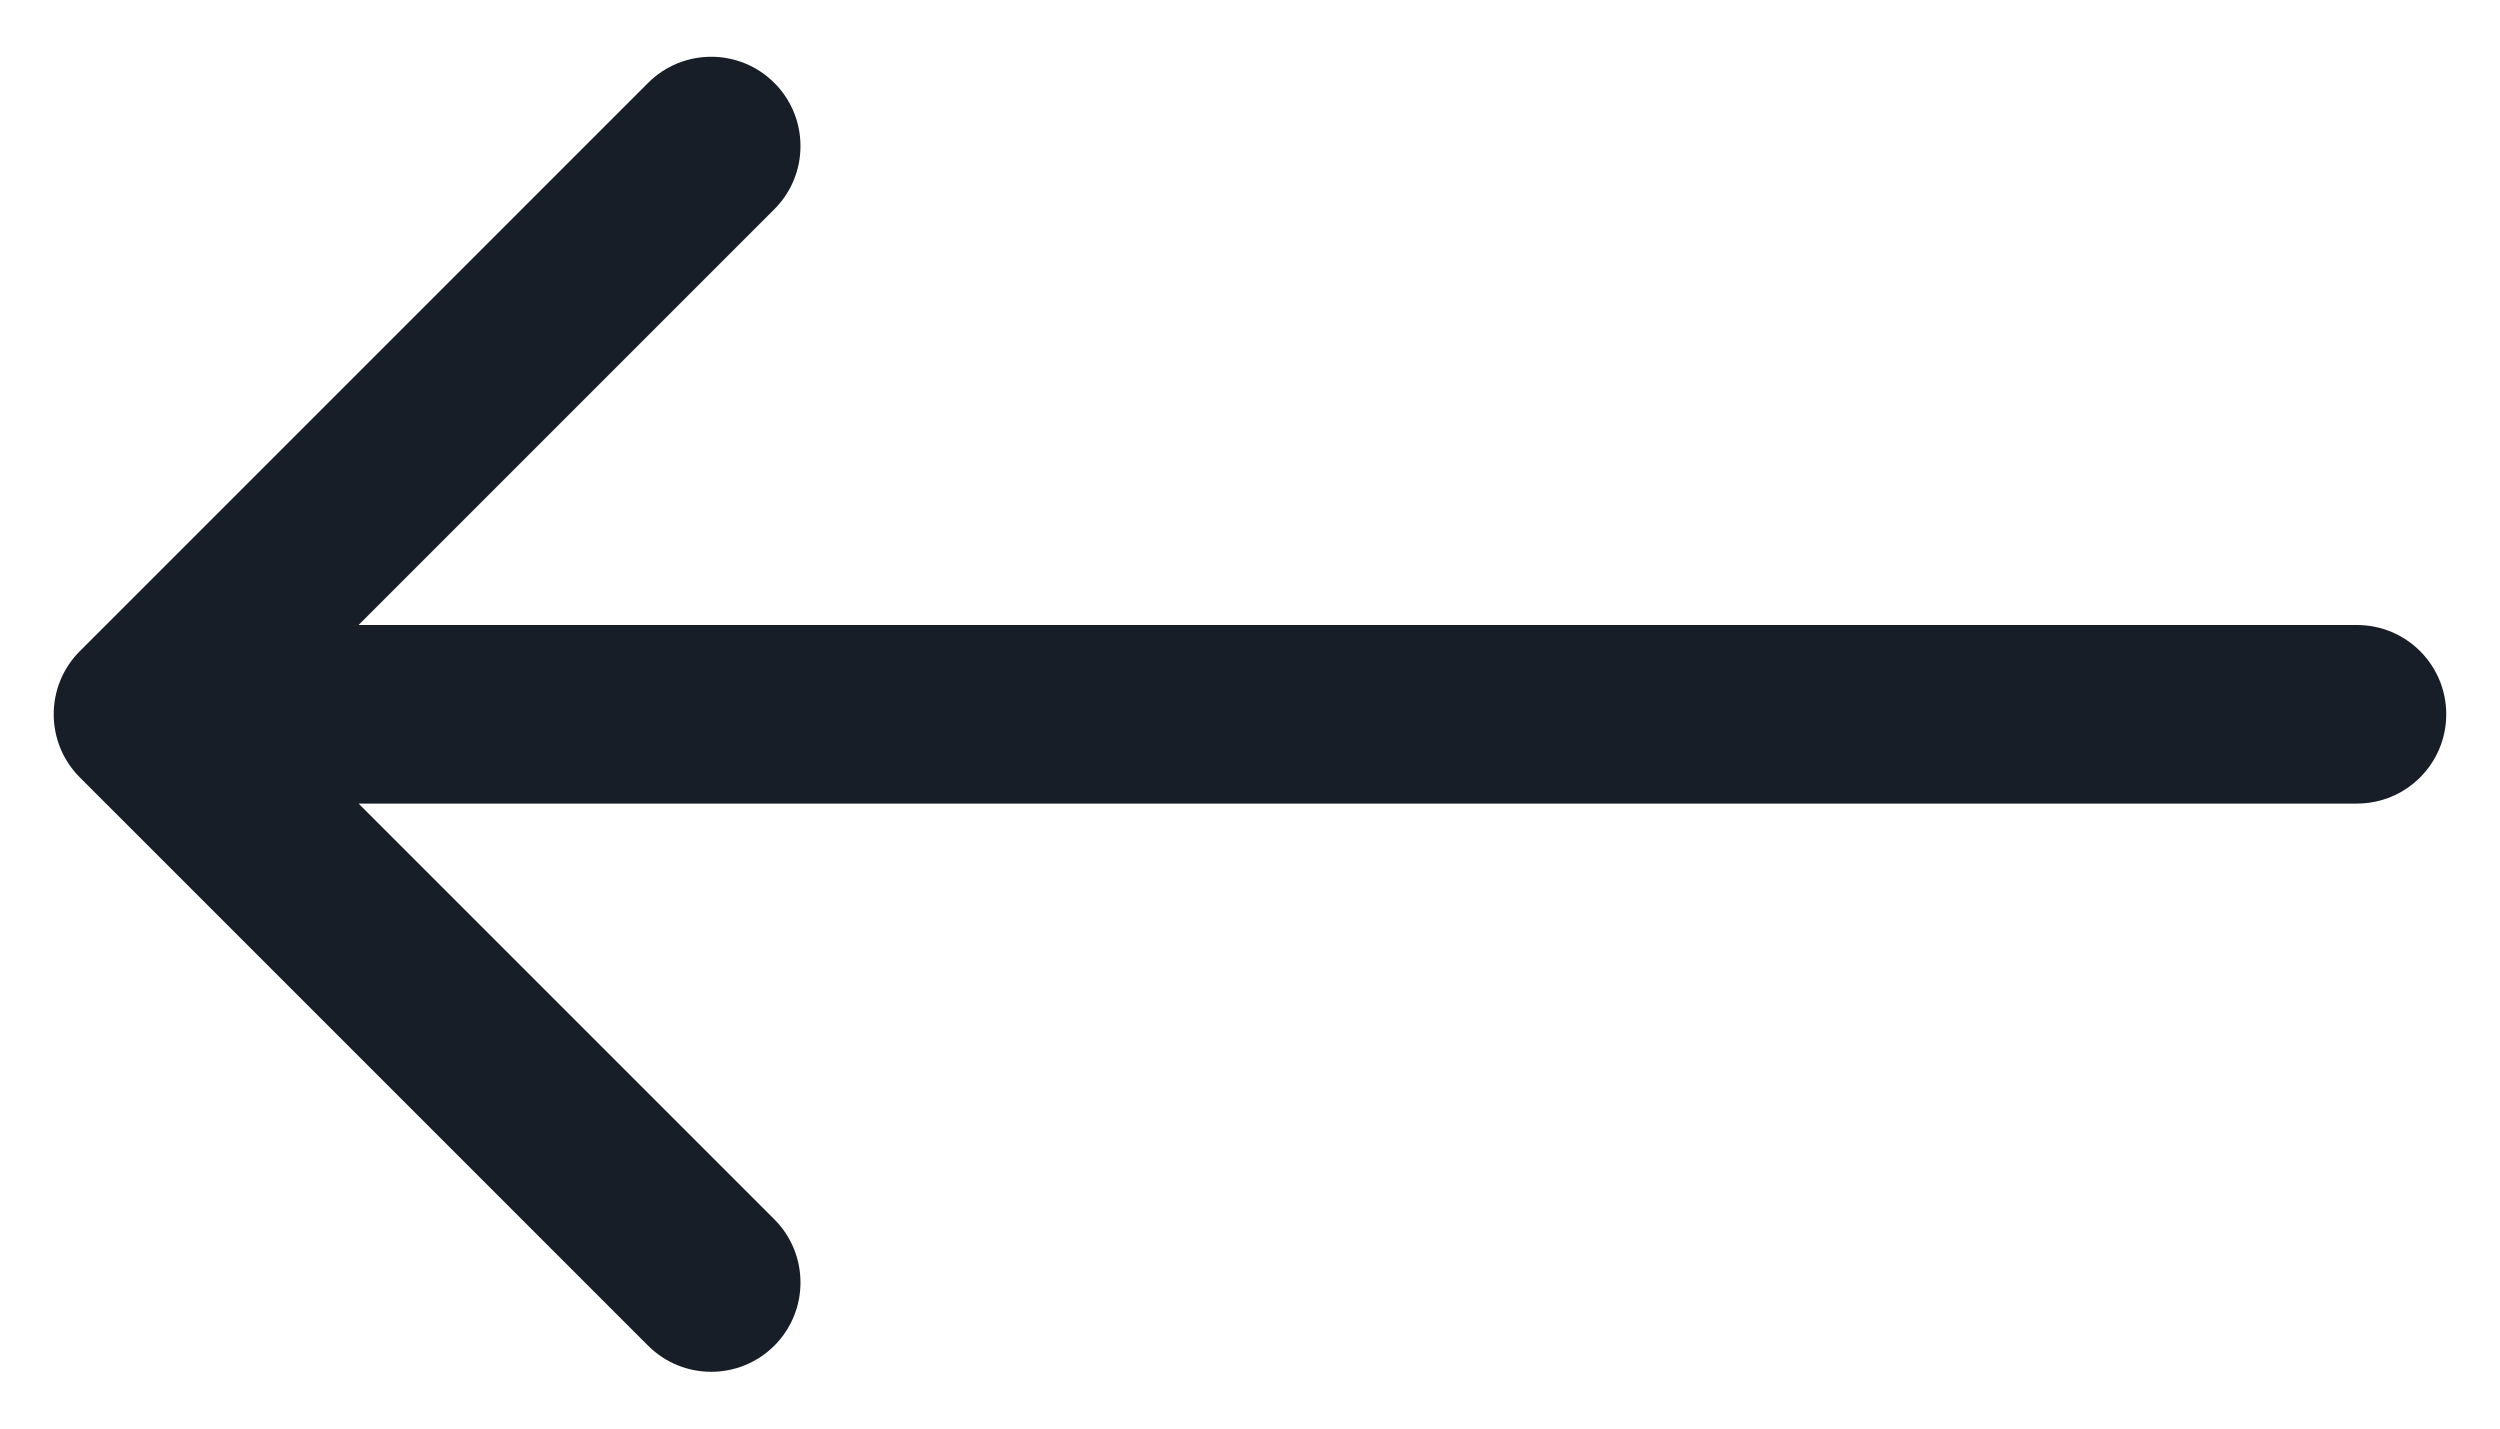 <svg width="28" height="16" viewBox="0 0 28 16" fill="none" xmlns="http://www.w3.org/2000/svg">
<path d="M26.398 9C26.951 9 27.398 8.552 27.398 8C27.398 7.448 26.951 7 26.398 7L26.398 9ZM0.894 7.293C0.504 7.683 0.504 8.317 0.894 8.707L7.258 15.071C7.649 15.462 8.282 15.462 8.673 15.071C9.063 14.681 9.063 14.047 8.673 13.657L3.016 8L8.673 2.343C9.063 1.953 9.063 1.319 8.673 0.929C8.282 0.538 7.649 0.538 7.258 0.929L0.894 7.293ZM26.398 7L1.602 7L1.602 9L26.398 9L26.398 7Z" fill="#181E27"/>
</svg>
